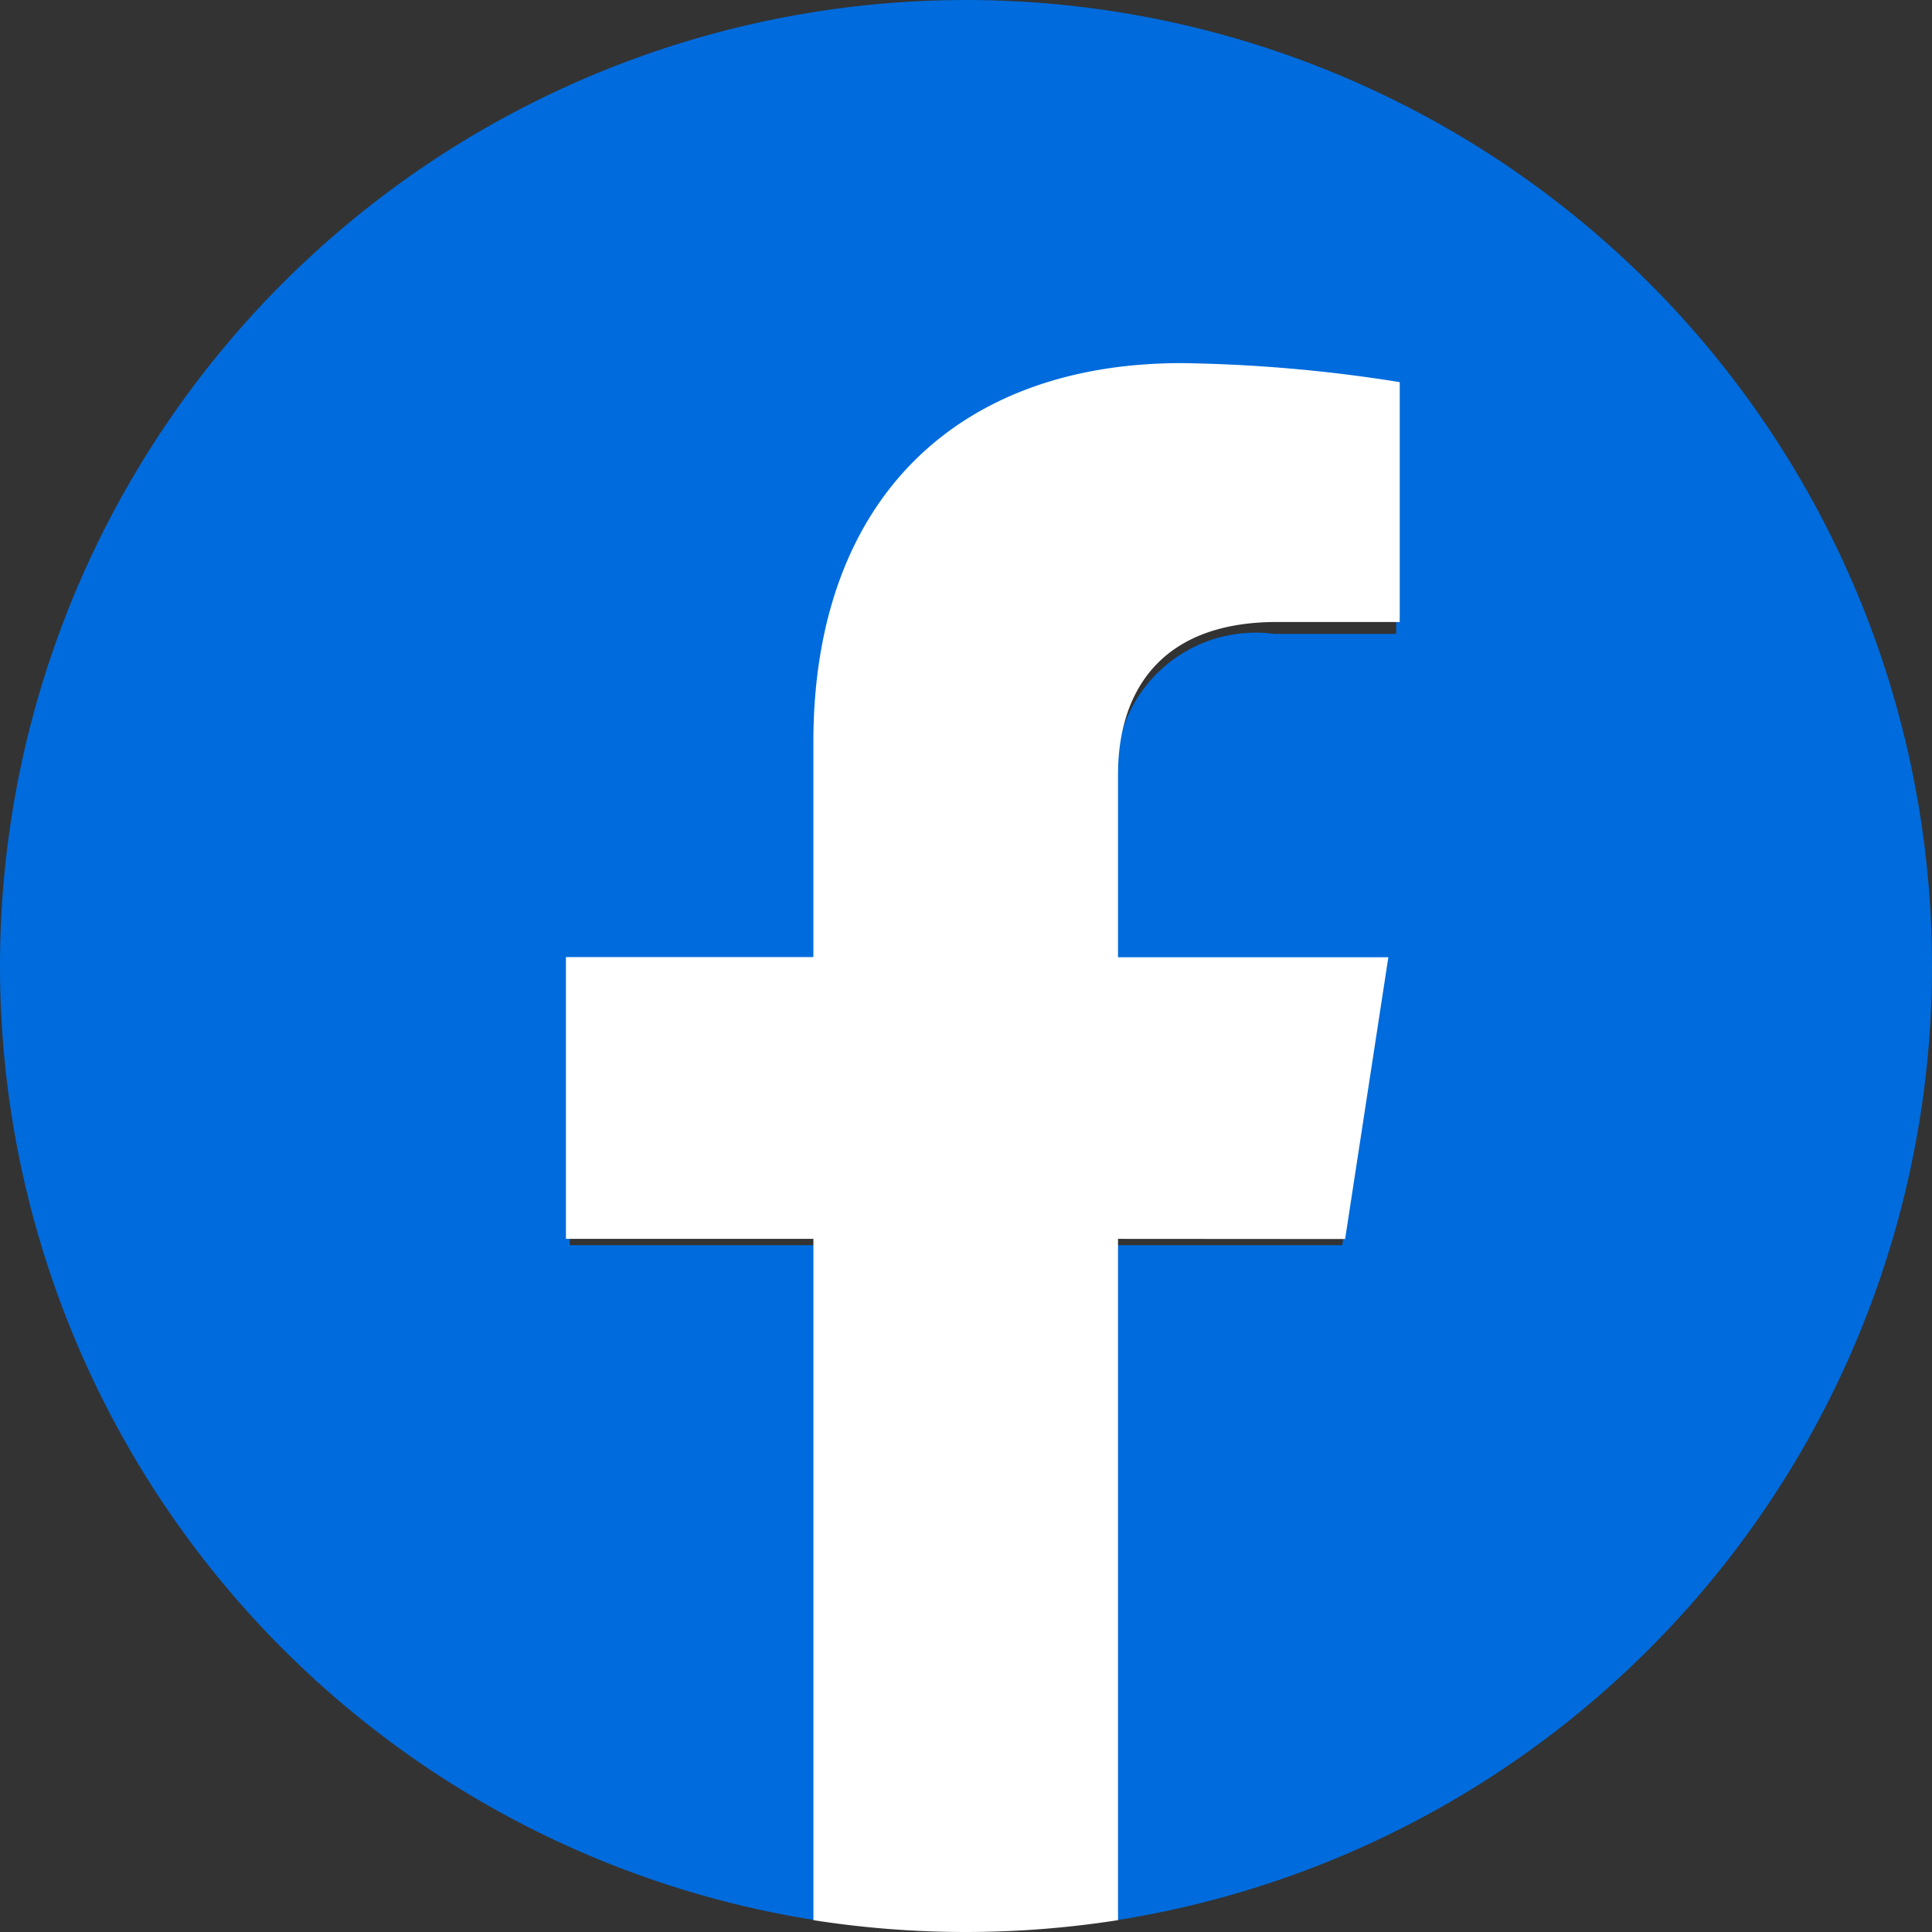 <svg id="グループ_59189" data-name="グループ 59189" xmlns="http://www.w3.org/2000/svg" width="38" height="38" viewBox="0 0 38 38">
  <rect x="0" y="0" width="38" height="38" fill="#333333" stroke="none"/>
  <path id="パス_6607" data-name="パス 6607" d="M38,19A19,19,0,1,0,16.031,37.767V24.491H11.207V19h4.824V14.813c0-4.762,2.837-7.392,7.177-7.392a29.219,29.219,0,0,1,4.253.371v4.676h-2.4a2.746,2.746,0,0,0-3.1,2.967V19h5.27L26.4,24.491H21.969V37.767A19,19,0,0,0,38,19Z" fill="#006bdc"/>
  <path id="パス_6608" data-name="パス 6608" d="M317.326,217.225l.85-5.542h-5.317v-3.6c0-1.516.743-2.994,3.124-2.994H318.4v-4.718a29.482,29.482,0,0,0-4.292-.374c-4.379,0-7.241,2.654-7.241,7.459v4.224H302v5.542h4.868v13.4a19.374,19.374,0,0,0,5.991,0v-13.4Z" transform="translate(-290.869 -192.855)" fill="#fff"/>
</svg>
